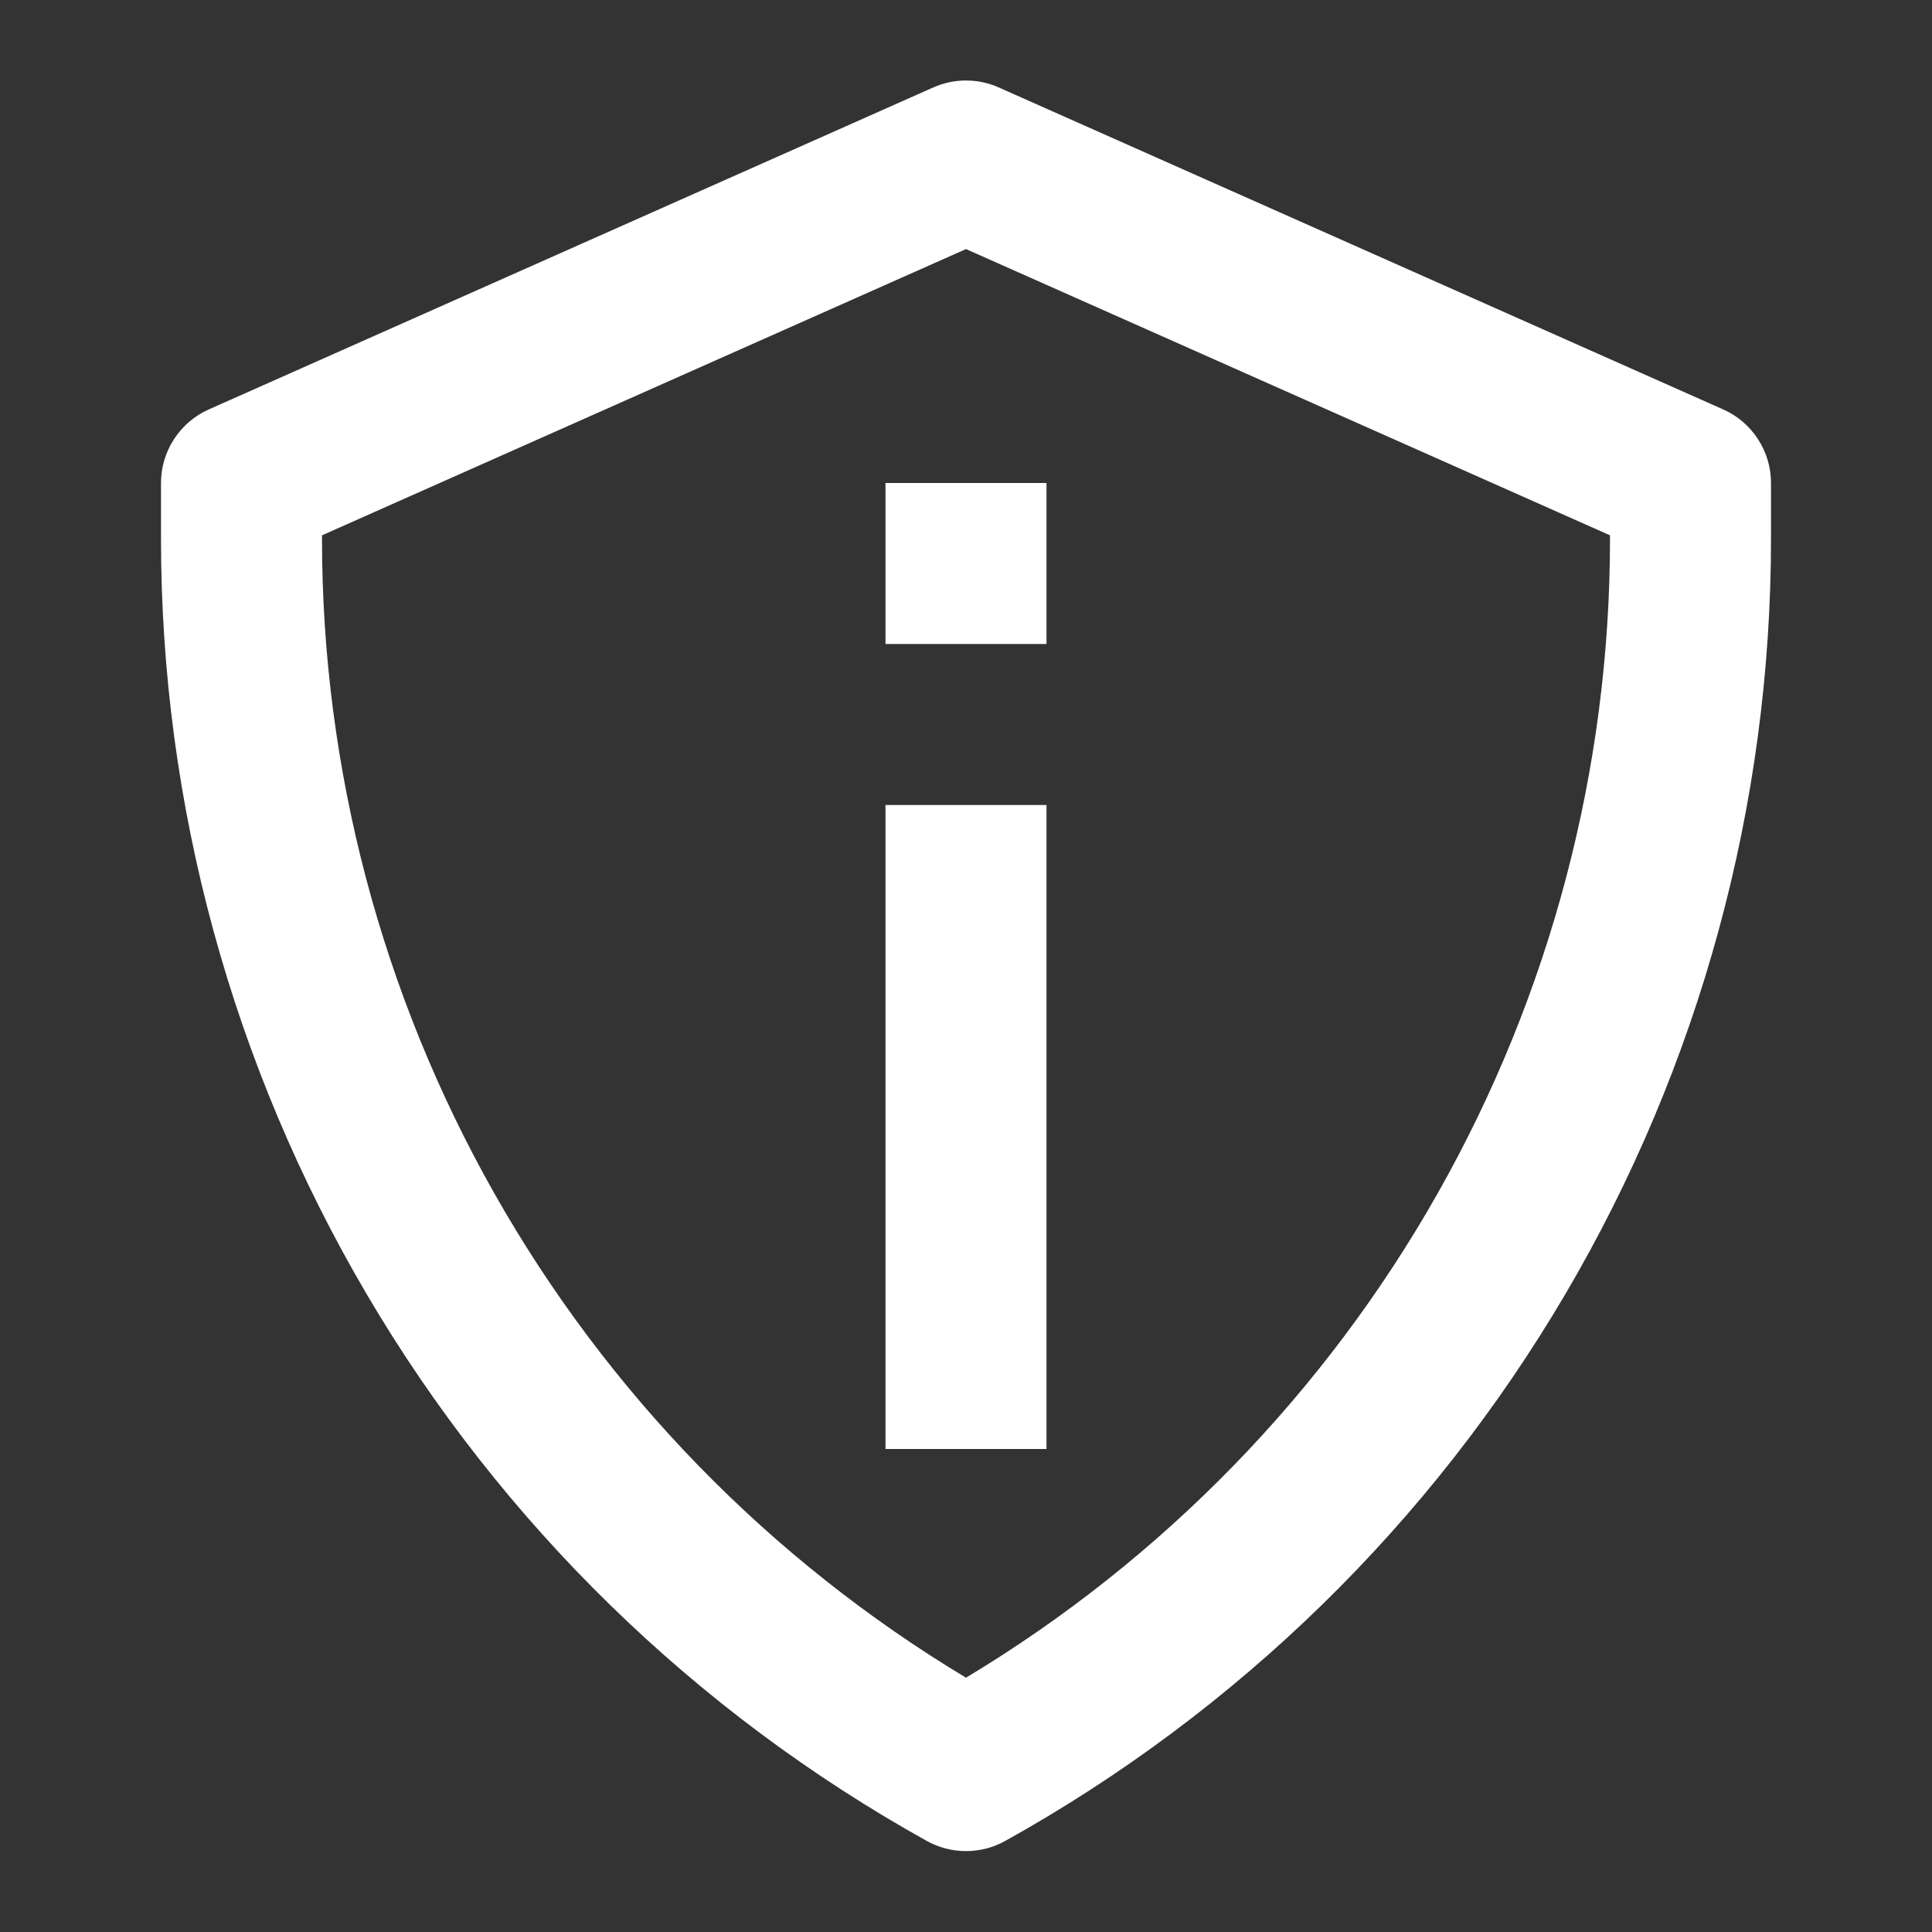 <svg width="24" height="24" viewBox="0 0 24 24" fill="none" xmlns="http://www.w3.org/2000/svg">
<rect x="0" y="0" width="24" height="24" fill="#333333" stroke="none"/>
<path d="M21.406 5.086L12.406 1.086C12.278 1.029 12.14 1 12 1C11.86 1 11.722 1.029 11.594 1.086L2.594 5.086C2.417 5.164 2.267 5.293 2.162 5.455C2.056 5.617 2 5.806 2 6V6.7C2.001 9.999 2.884 13.237 4.557 16.08C6.229 18.923 8.632 21.267 11.515 22.87C11.663 22.952 11.83 22.995 12 22.995C12.17 22.995 12.337 22.952 12.485 22.87C15.368 21.267 17.77 18.923 19.443 16.08C21.116 13.237 21.999 9.999 22 6.7V6C22 5.806 21.944 5.617 21.838 5.455C21.733 5.293 21.583 5.164 21.406 5.086ZM20 6.7C19.999 9.547 19.262 12.345 17.86 14.823C16.458 17.301 14.44 19.374 12 20.841C9.56 19.374 7.542 17.301 6.14 14.823C4.738 12.345 4.001 9.547 4 6.7V6.65L12 3.094L20 6.65V6.7ZM11 10H13V18H11V10ZM11 6H13V8H11V6Z" fill="white"/>
</svg>
